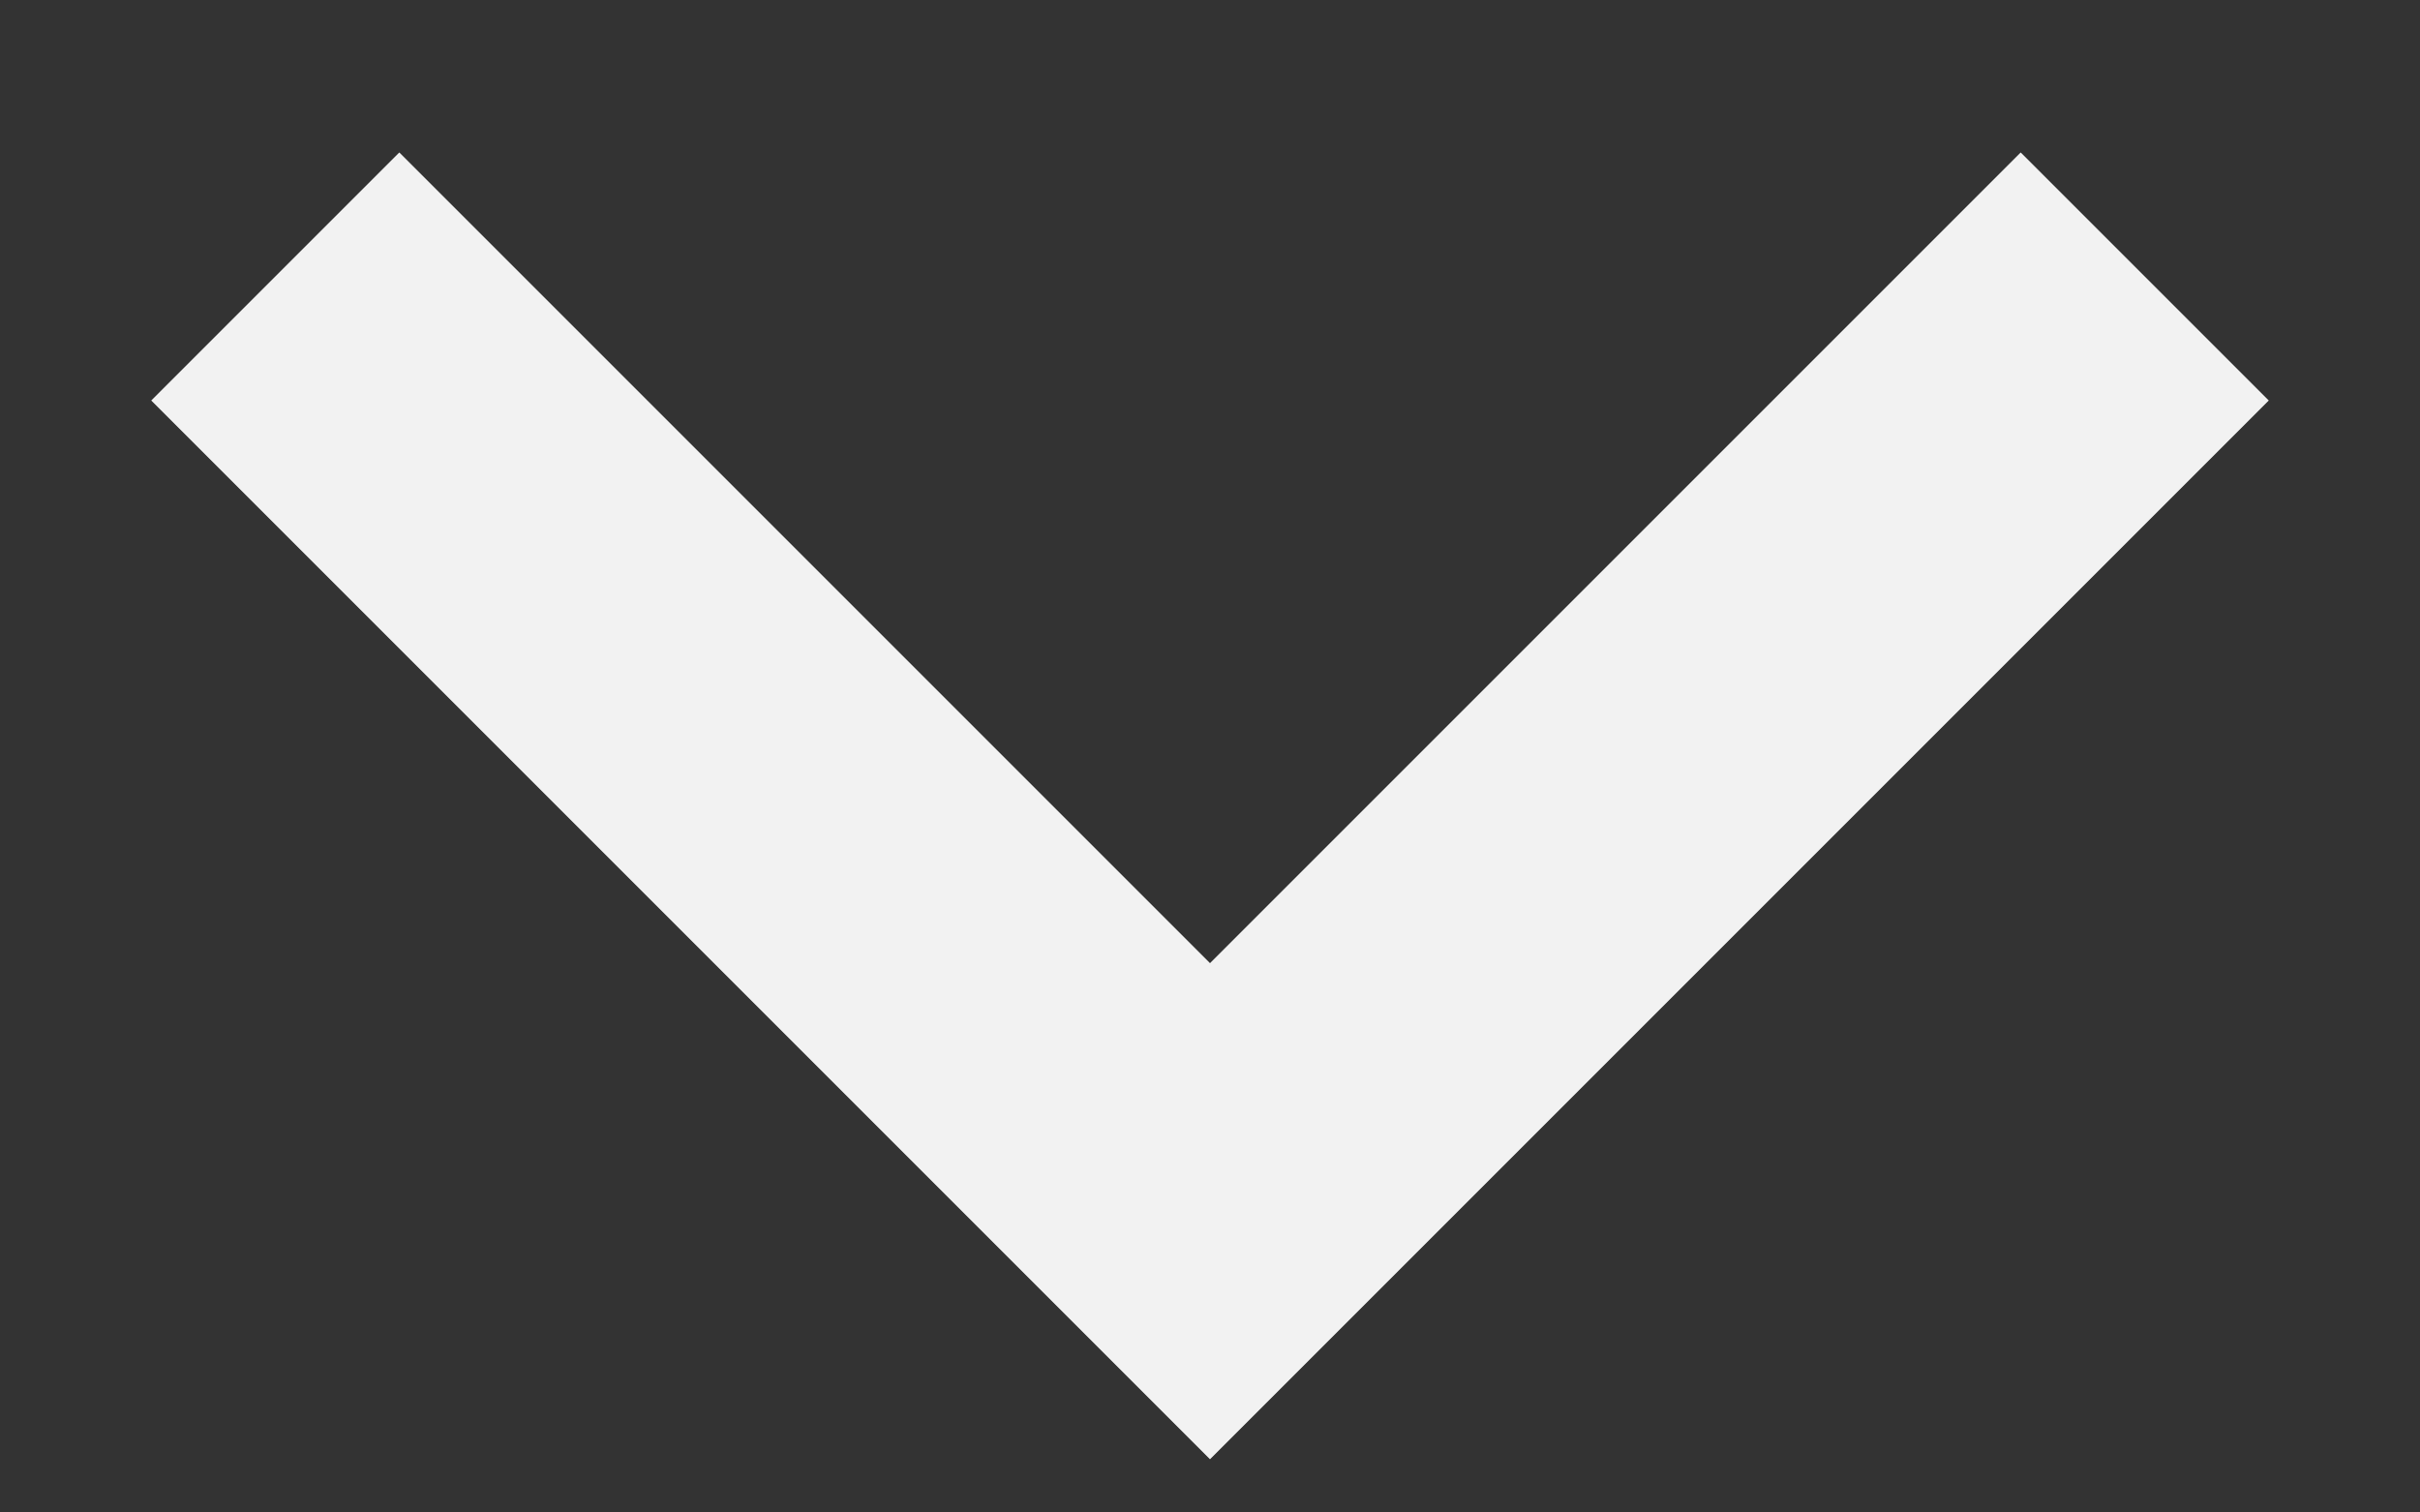 <svg width="8" height="5" viewBox="0 0 8 5" fill="none" xmlns="http://www.w3.org/2000/svg">
<rect x="0" y="0" width="8" height="5" fill="#333333" stroke="none"/>
<path d="M6.68 0.504L7.5 1.324L4 4.824L0.5 1.324L1.32 0.504L4 3.184L6.68 0.504Z" fill="#F2F2F2"/>
</svg>
